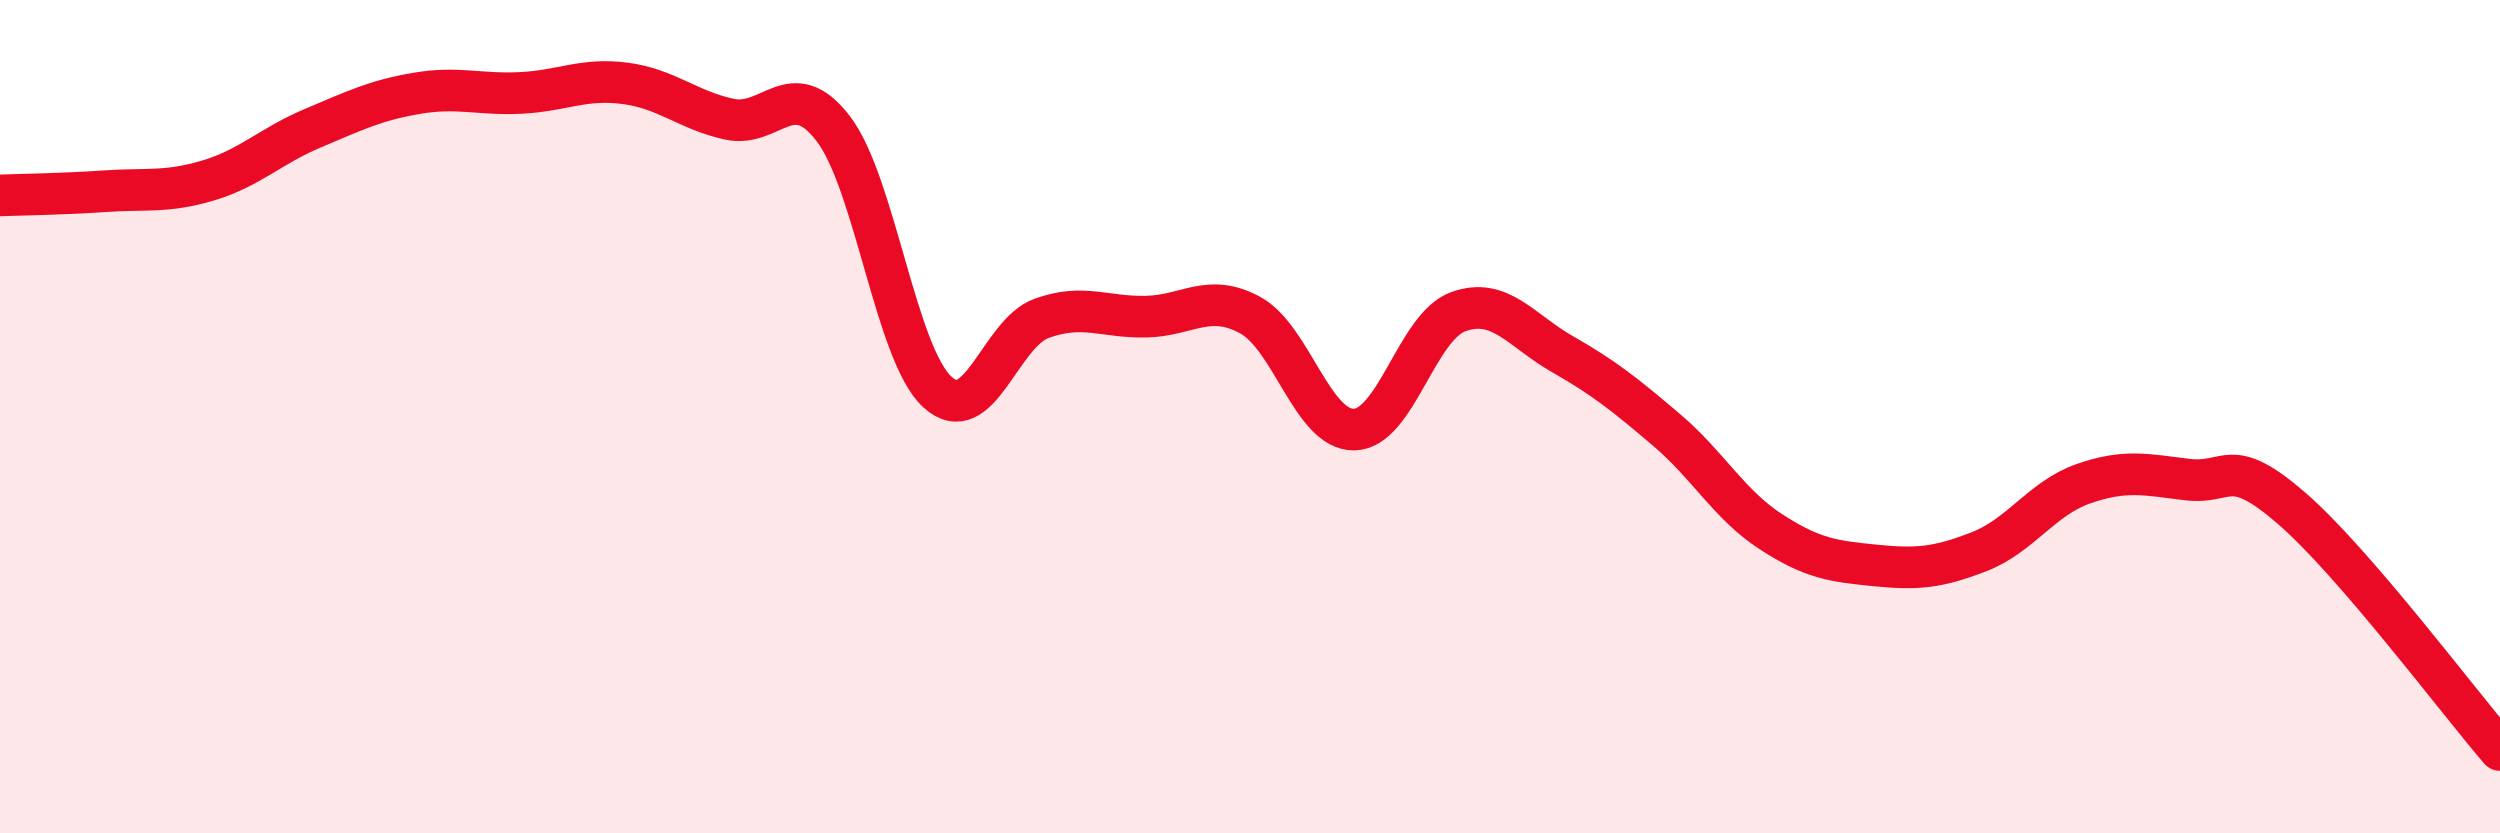 
    <svg width="60" height="20" viewBox="0 0 60 20" xmlns="http://www.w3.org/2000/svg">
      <path
        d="M 0,4.69 C 0.5,4.67 1.5,4.66 2.5,4.59 C 3.5,4.52 4,4.63 5,4.33 C 6,4.03 6.5,3.5 7.5,3.08 C 8.5,2.66 9,2.41 10,2.24 C 11,2.07 11.5,2.28 12.5,2.23 C 13.5,2.18 14,1.87 15,2 C 16,2.13 16.5,2.64 17.5,2.86 C 18.5,3.08 19,1.78 20,3.09 C 21,4.4 21.5,8.5 22.5,9.41 C 23.5,10.32 24,8 25,7.64 C 26,7.28 26.5,7.62 27.5,7.6 C 28.5,7.58 29,7.02 30,7.56 C 31,8.1 31.5,10.33 32.5,10.31 C 33.5,10.29 34,7.84 35,7.48 C 36,7.12 36.5,7.93 37.5,8.5 C 38.5,9.07 39,9.47 40,10.32 C 41,11.17 41.5,12.11 42.5,12.76 C 43.5,13.41 44,13.47 45,13.57 C 46,13.67 46.5,13.63 47.5,13.24 C 48.5,12.85 49,11.96 50,11.61 C 51,11.26 51.5,11.39 52.5,11.51 C 53.5,11.63 53.5,10.9 55,12.2 C 56.5,13.5 59,16.84 60,18L60 20L0 20Z"
        fill="#EB0A25"
        opacity="0.1"
        stroke-linecap="round"
        stroke-linejoin="round"
      />
      <path
        d="M 0,4.69 C 0.5,4.67 1.5,4.66 2.5,4.59 C 3.5,4.52 4,4.63 5,4.33 C 6,4.03 6.5,3.5 7.5,3.08 C 8.5,2.66 9,2.41 10,2.24 C 11,2.07 11.5,2.28 12.5,2.23 C 13.5,2.18 14,1.87 15,2 C 16,2.13 16.5,2.64 17.5,2.86 C 18.5,3.08 19,1.78 20,3.09 C 21,4.4 21.5,8.5 22.5,9.41 C 23.5,10.32 24,8 25,7.64 C 26,7.28 26.5,7.62 27.5,7.6 C 28.5,7.58 29,7.02 30,7.56 C 31,8.1 31.5,10.33 32.5,10.31 C 33.5,10.29 34,7.84 35,7.48 C 36,7.12 36.5,7.93 37.5,8.5 C 38.5,9.07 39,9.47 40,10.32 C 41,11.17 41.5,12.11 42.5,12.76 C 43.5,13.41 44,13.47 45,13.57 C 46,13.67 46.5,13.63 47.5,13.24 C 48.5,12.85 49,11.96 50,11.61 C 51,11.26 51.5,11.39 52.5,11.51 C 53.5,11.63 53.5,10.9 55,12.2 C 56.5,13.5 59,16.84 60,18"
        stroke="#EB0A25"
        stroke-width="1"
        fill="none"
        stroke-linecap="round"
        stroke-linejoin="round"
      />
    </svg>
  